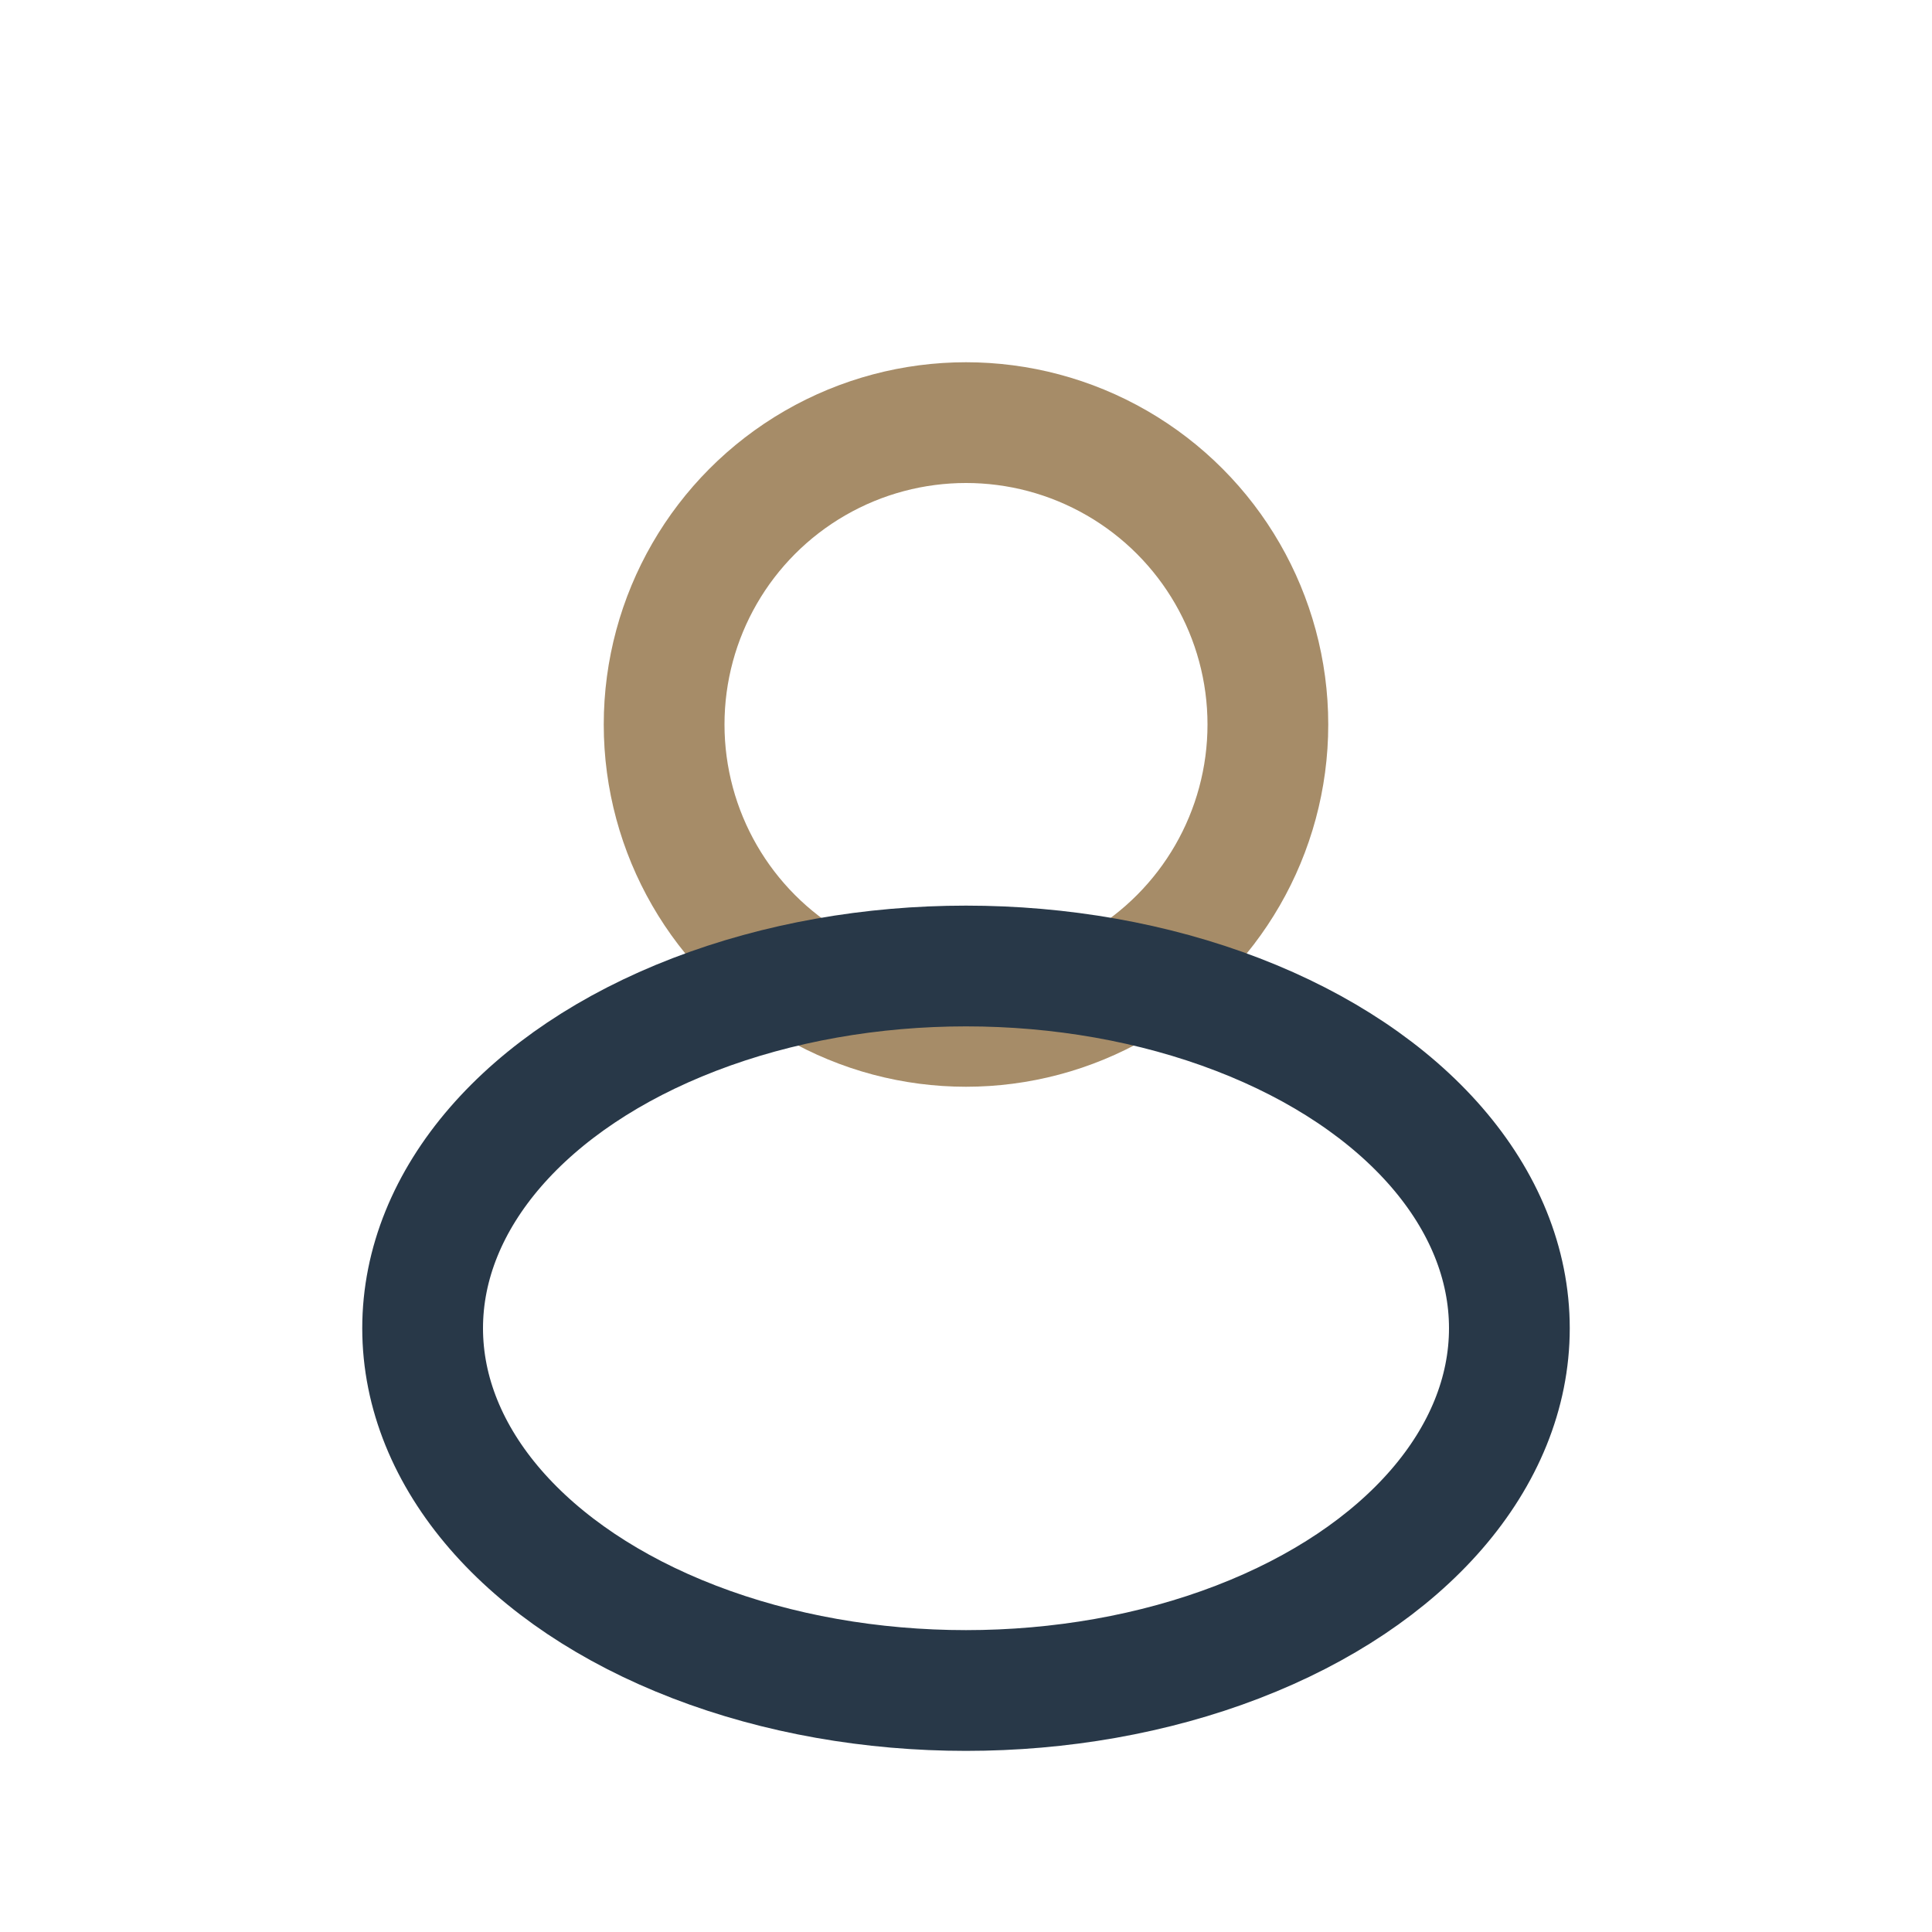 <?xml version="1.0" encoding="UTF-8"?>
<svg xmlns="http://www.w3.org/2000/svg" width="32" height="32" viewBox="0 0 32 32"><circle cx="16" cy="12" r="5" fill="none" stroke="#A68C68" stroke-width="2"/><ellipse cx="16" cy="22" rx="9" ry="6" fill="none" stroke="#283848" stroke-width="2"/></svg>